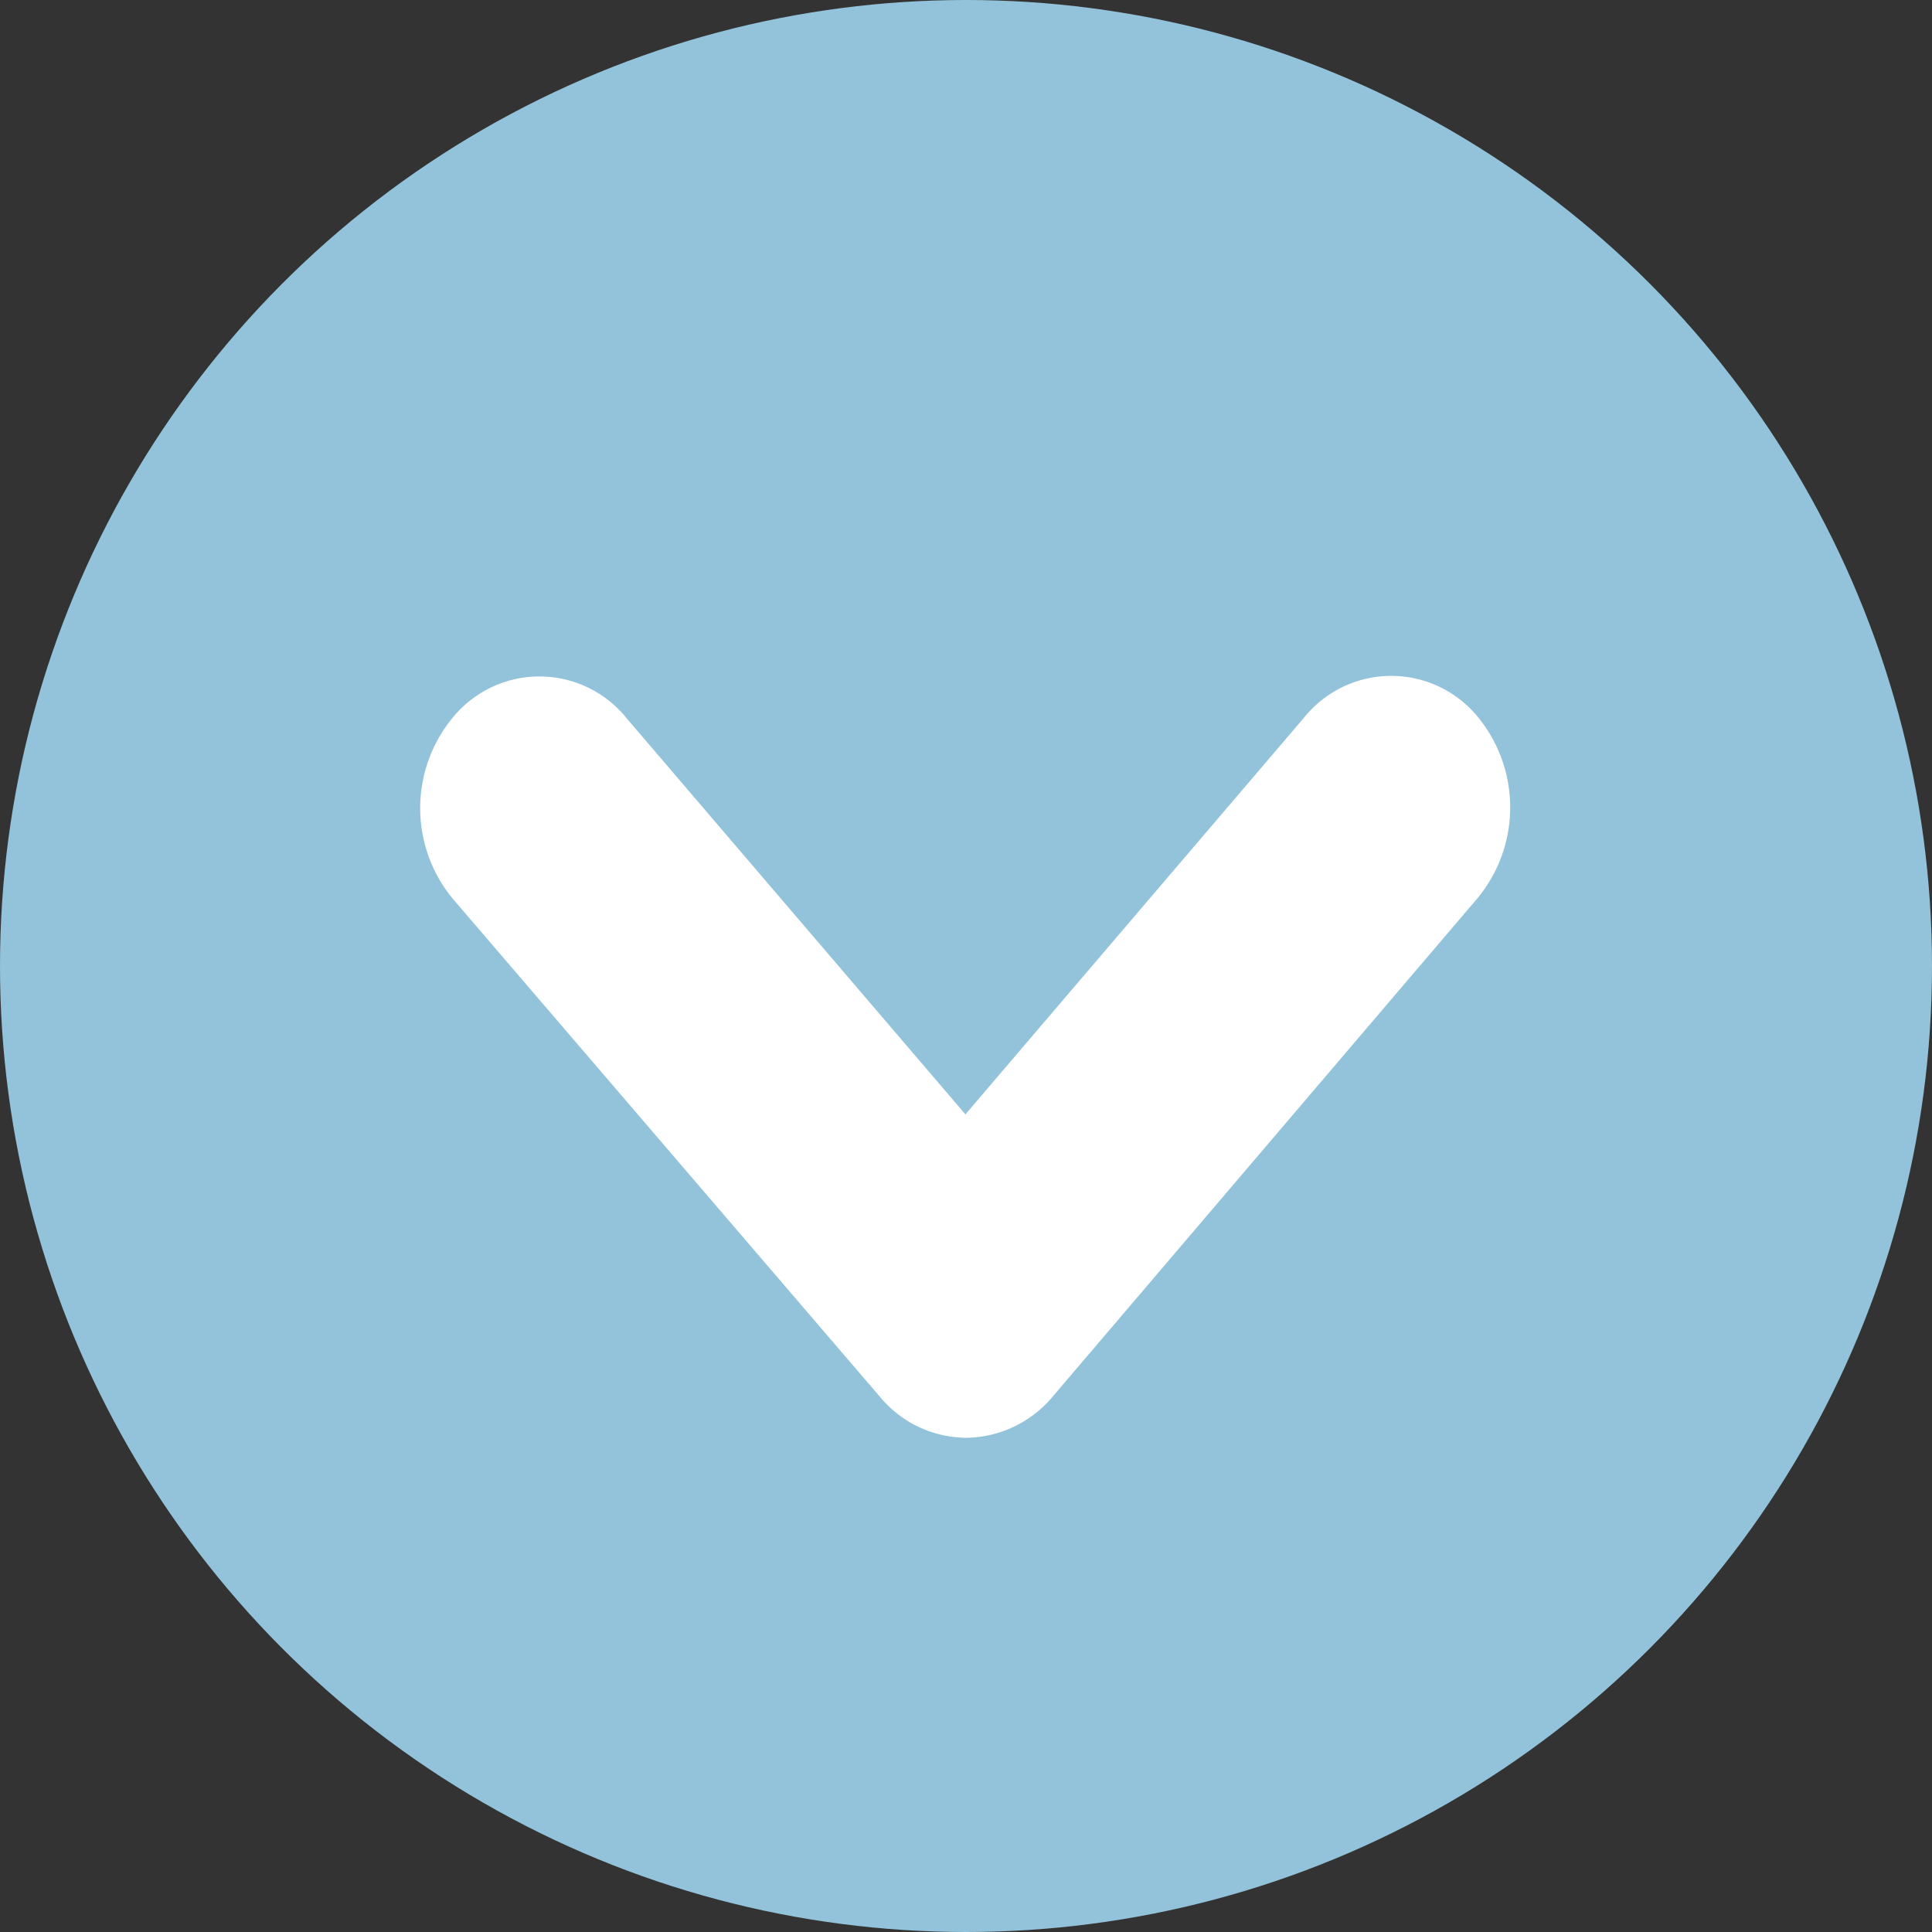 <svg xmlns="http://www.w3.org/2000/svg" width="10" height="10" viewBox="0 0 10 10">
  <rect x="0" y="0" width="10" height="10" fill="#333333" stroke="none"/>
  <g id="グループ_24" data-name="グループ 24" transform="translate(-820 -79)">
    <circle id="楕円形_3" data-name="楕円形 3" cx="5" cy="5" r="5" transform="translate(820 79)" fill="#93c3da"/>
    <g id="グループ_22" data-name="グループ 22" transform="translate(1.929 -2.882)">
      <path id="Icon_ionic-ios-arrow-down" data-name="Icon ionic-ios-arrow-down" d="M8.759,13.65,10.7,11.373a.33.33,0,0,1,.519,0,.488.488,0,0,1,0,.609l-2.2,2.58a.329.329,0,0,1-.507.013L6.295,11.984a.487.487,0,0,1,0-.609.33.33,0,0,1,.519,0Z" transform="translate(814.313 74.386)" fill="#fff"/>
      <path id="Icon_ionic-ios-arrow-down_-_アウトライン" data-name="Icon ionic-ios-arrow-down - アウトライン" d="M8.761,14.938a.586.586,0,0,1-.431-.192l-.007-.008L6.1,12.146a.736.736,0,0,1,0-.934.579.579,0,0,1,.9,0l1.755,2.052,1.754-2.055a.579.579,0,0,1,.9,0,.738.738,0,0,1,0,.932l-2.2,2.581A.593.593,0,0,1,8.761,14.938Zm-.063-.53a.089.089,0,0,0,.063.03.1.1,0,0,0,.069-.038l2.2-2.58a.239.239,0,0,0,0-.286.094.094,0,0,0-.068-.038.1.1,0,0,0-.07.039l-2.134,2.5-2.136-2.5a.1.1,0,0,0-.069-.039.1.1,0,0,0-.07.039.238.238,0,0,0,0,.284Z" transform="translate(814.313 74.386)" fill="#fff"/>
    </g>
  </g>
</svg>

